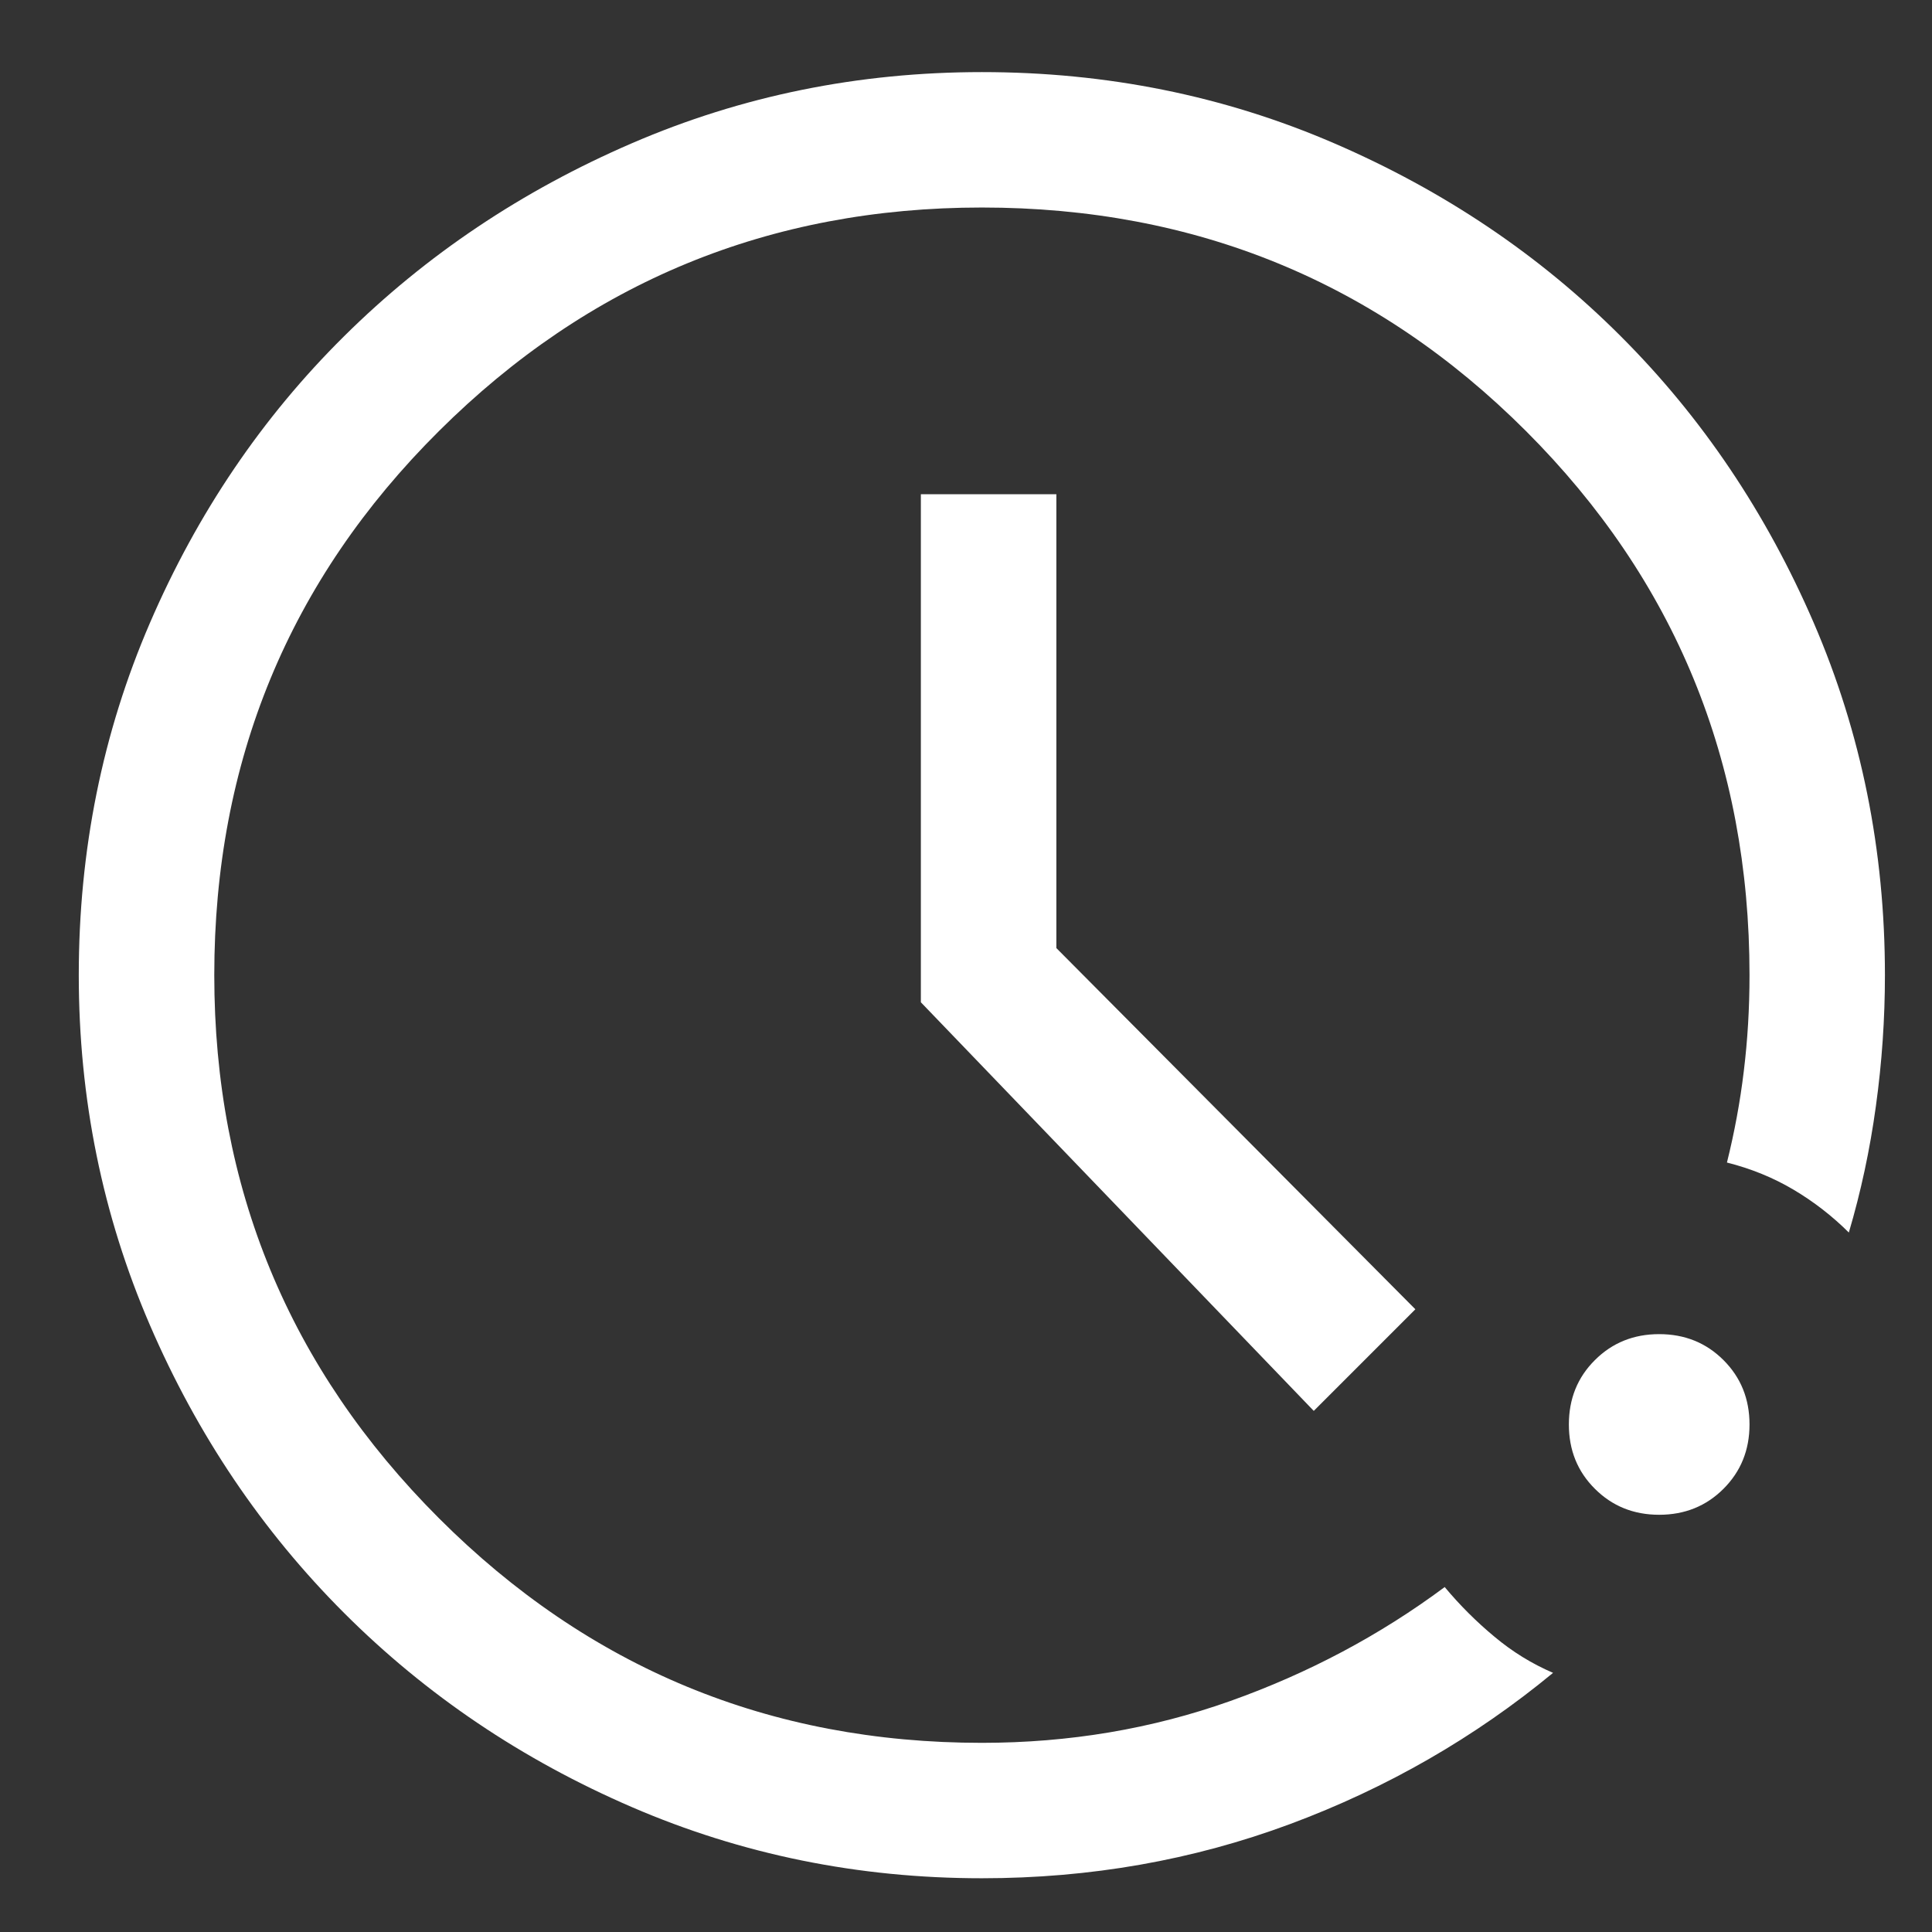 <svg width="22" height="22" viewBox="0 0 22 22" fill="none" xmlns="http://www.w3.org/2000/svg">
<rect x="0" y="0" width="22" height="22" fill="#333333" stroke="none"/>
<path d="M11.181 21.388C9.775 21.388 8.447 21.118 7.196 20.578C5.945 20.038 4.852 19.301 3.918 18.367C2.984 17.433 2.247 16.34 1.707 15.089C1.167 13.838 0.897 12.51 0.897 11.104C0.897 9.682 1.167 8.345 1.707 7.094C2.247 5.843 2.984 4.754 3.918 3.829C4.852 2.903 5.945 2.171 7.196 1.631C8.447 1.091 9.775 0.821 11.181 0.821C12.603 0.821 13.94 1.091 15.191 1.631C16.442 2.171 17.531 2.903 18.456 3.829C19.382 4.754 20.114 5.843 20.654 7.094C21.194 8.345 21.464 9.682 21.464 11.104C21.464 11.601 21.43 12.098 21.361 12.596C21.293 13.093 21.19 13.572 21.053 14.035C20.864 13.847 20.654 13.684 20.423 13.547C20.192 13.41 19.939 13.307 19.665 13.238C19.75 12.896 19.815 12.548 19.857 12.197C19.9 11.846 19.922 11.482 19.922 11.104C19.922 8.671 19.073 6.605 17.377 4.909C15.68 3.212 13.614 2.363 11.181 2.363C8.764 2.363 6.703 3.212 4.998 4.909C3.292 6.605 2.44 8.671 2.44 11.104C2.44 13.521 3.292 15.582 4.998 17.288C6.703 18.993 8.764 19.846 11.181 19.846C12.175 19.846 13.117 19.687 14.009 19.37C14.9 19.053 15.714 18.62 16.451 18.072C16.622 18.277 16.811 18.466 17.017 18.637C17.222 18.809 17.445 18.946 17.685 19.049C16.794 19.785 15.795 20.36 14.69 20.771C13.584 21.182 12.415 21.388 11.181 21.388ZM18.893 17.249C18.602 17.249 18.358 17.15 18.161 16.953C17.963 16.756 17.865 16.512 17.865 16.221C17.865 15.929 17.963 15.685 18.161 15.488C18.358 15.291 18.602 15.192 18.893 15.192C19.185 15.192 19.429 15.291 19.626 15.488C19.823 15.685 19.922 15.929 19.922 16.221C19.922 16.512 19.823 16.756 19.626 16.953C19.429 17.15 19.185 17.249 18.893 17.249ZM14.96 16.066L10.486 11.413V5.628H12.029V10.796L16.117 14.909L14.96 16.066Z" fill="white"/>
</svg>
